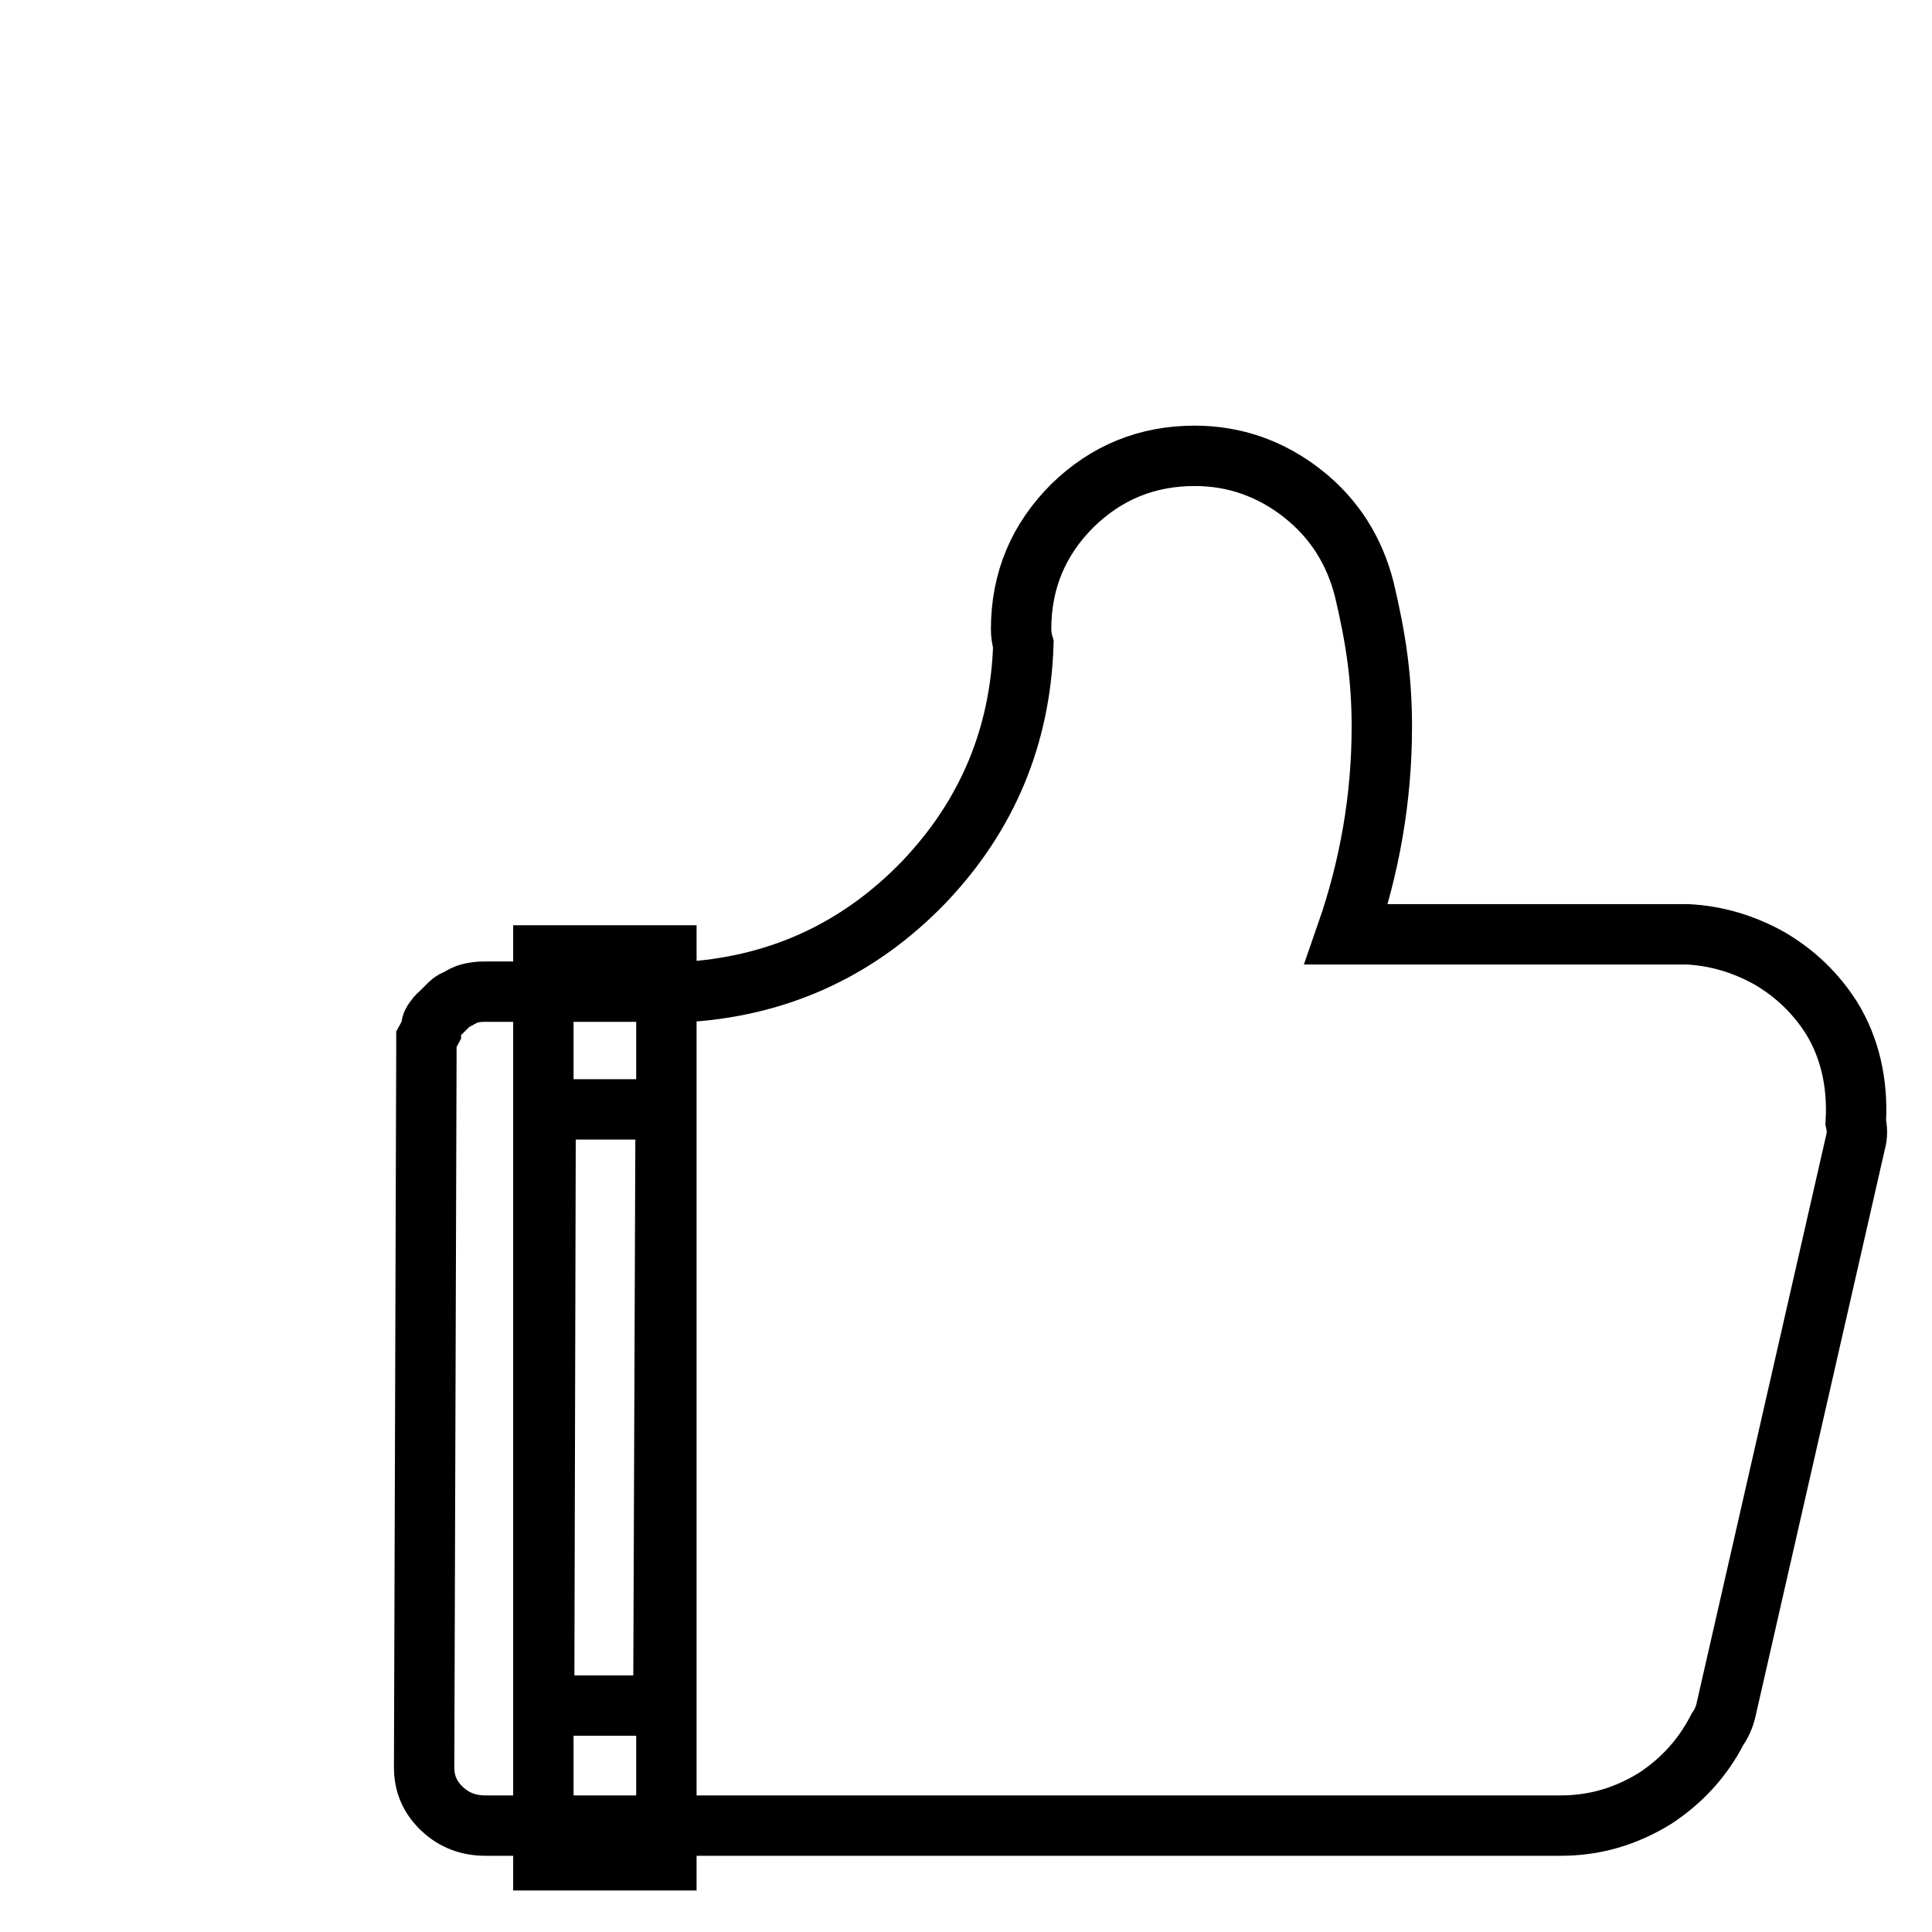 <?xml version="1.0" encoding="utf-8"?>
<!-- Svg Vector Icons : http://www.onlinewebfonts.com/icon -->
<!DOCTYPE svg PUBLIC "-//W3C//DTD SVG 1.1//EN" "http://www.w3.org/Graphics/SVG/1.1/DTD/svg11.dtd">
<svg version="1.1" xmlns="http://www.w3.org/2000/svg" xmlns:xlink="http://www.w3.org/1999/xlink" x="0px" y="0px" viewBox="0 0 256 256" enable-background="new 0 0 256 256" xml:space="preserve">
<g><g><path stroke-width="8" fill-opacity="0" stroke="#000000"  d="M10,9.5L10,9.5L10,9.5z M245.9,148.7c0.2,0.9,0.2,1.8,0,2.5l-17.2,75.4c-0.2,0.9-0.6,1.8-1.1,2.5c-2,3.9-4.8,6.9-8.3,9.2c-3.9,2.4-8,3.6-12.5,3.6H64.3c-2.2,0-4.1-0.7-5.7-2.2c-1.6-1.5-2.4-3.3-2.4-5.5l0.3-94.8v-1.7l0.6-1.1c0-0.6,0.1-1,0.4-1.4c0.3-0.4,0.5-0.7,0.7-0.8l1.1-1.1c0.4-0.4,0.7-0.7,1.1-0.8l1.1-0.6c0.4-0.2,0.8-0.3,1.4-0.4c0.6-0.1,1-0.1,1.4-0.1h27.2c12.2-0.9,22.5-5.8,30.9-14.5c8.4-8.8,12.8-19.3,13.2-31.5c-0.2-0.7-0.3-1.4-0.3-2c0-6.5,2.3-11.9,6.8-16.4c4.5-4.4,9.9-6.6,16.2-6.6c5.3,0,10.1,1.7,14.3,5c4.2,3.3,6.9,7.6,8.2,12.8c0.7,3,1.3,5.9,1.7,8.9c0.4,3,0.6,6,0.6,9.2c0,9.4-1.6,18.6-4.7,27.5h45.2c3.9,0.2,7.5,1.3,10.9,3.2c3.4,2,6.1,4.6,8.2,7.9C245.1,138.8,246.2,143.5,245.9,148.7L245.9,148.7z M72.1,226h15.8l0.3-79H72.3L72.1,226z"/><path stroke-width="8" fill-opacity="0" stroke="#000000"  d="M88.3,246.5H72V126.6h16.3V246.5z"/></g></g>
</svg>
